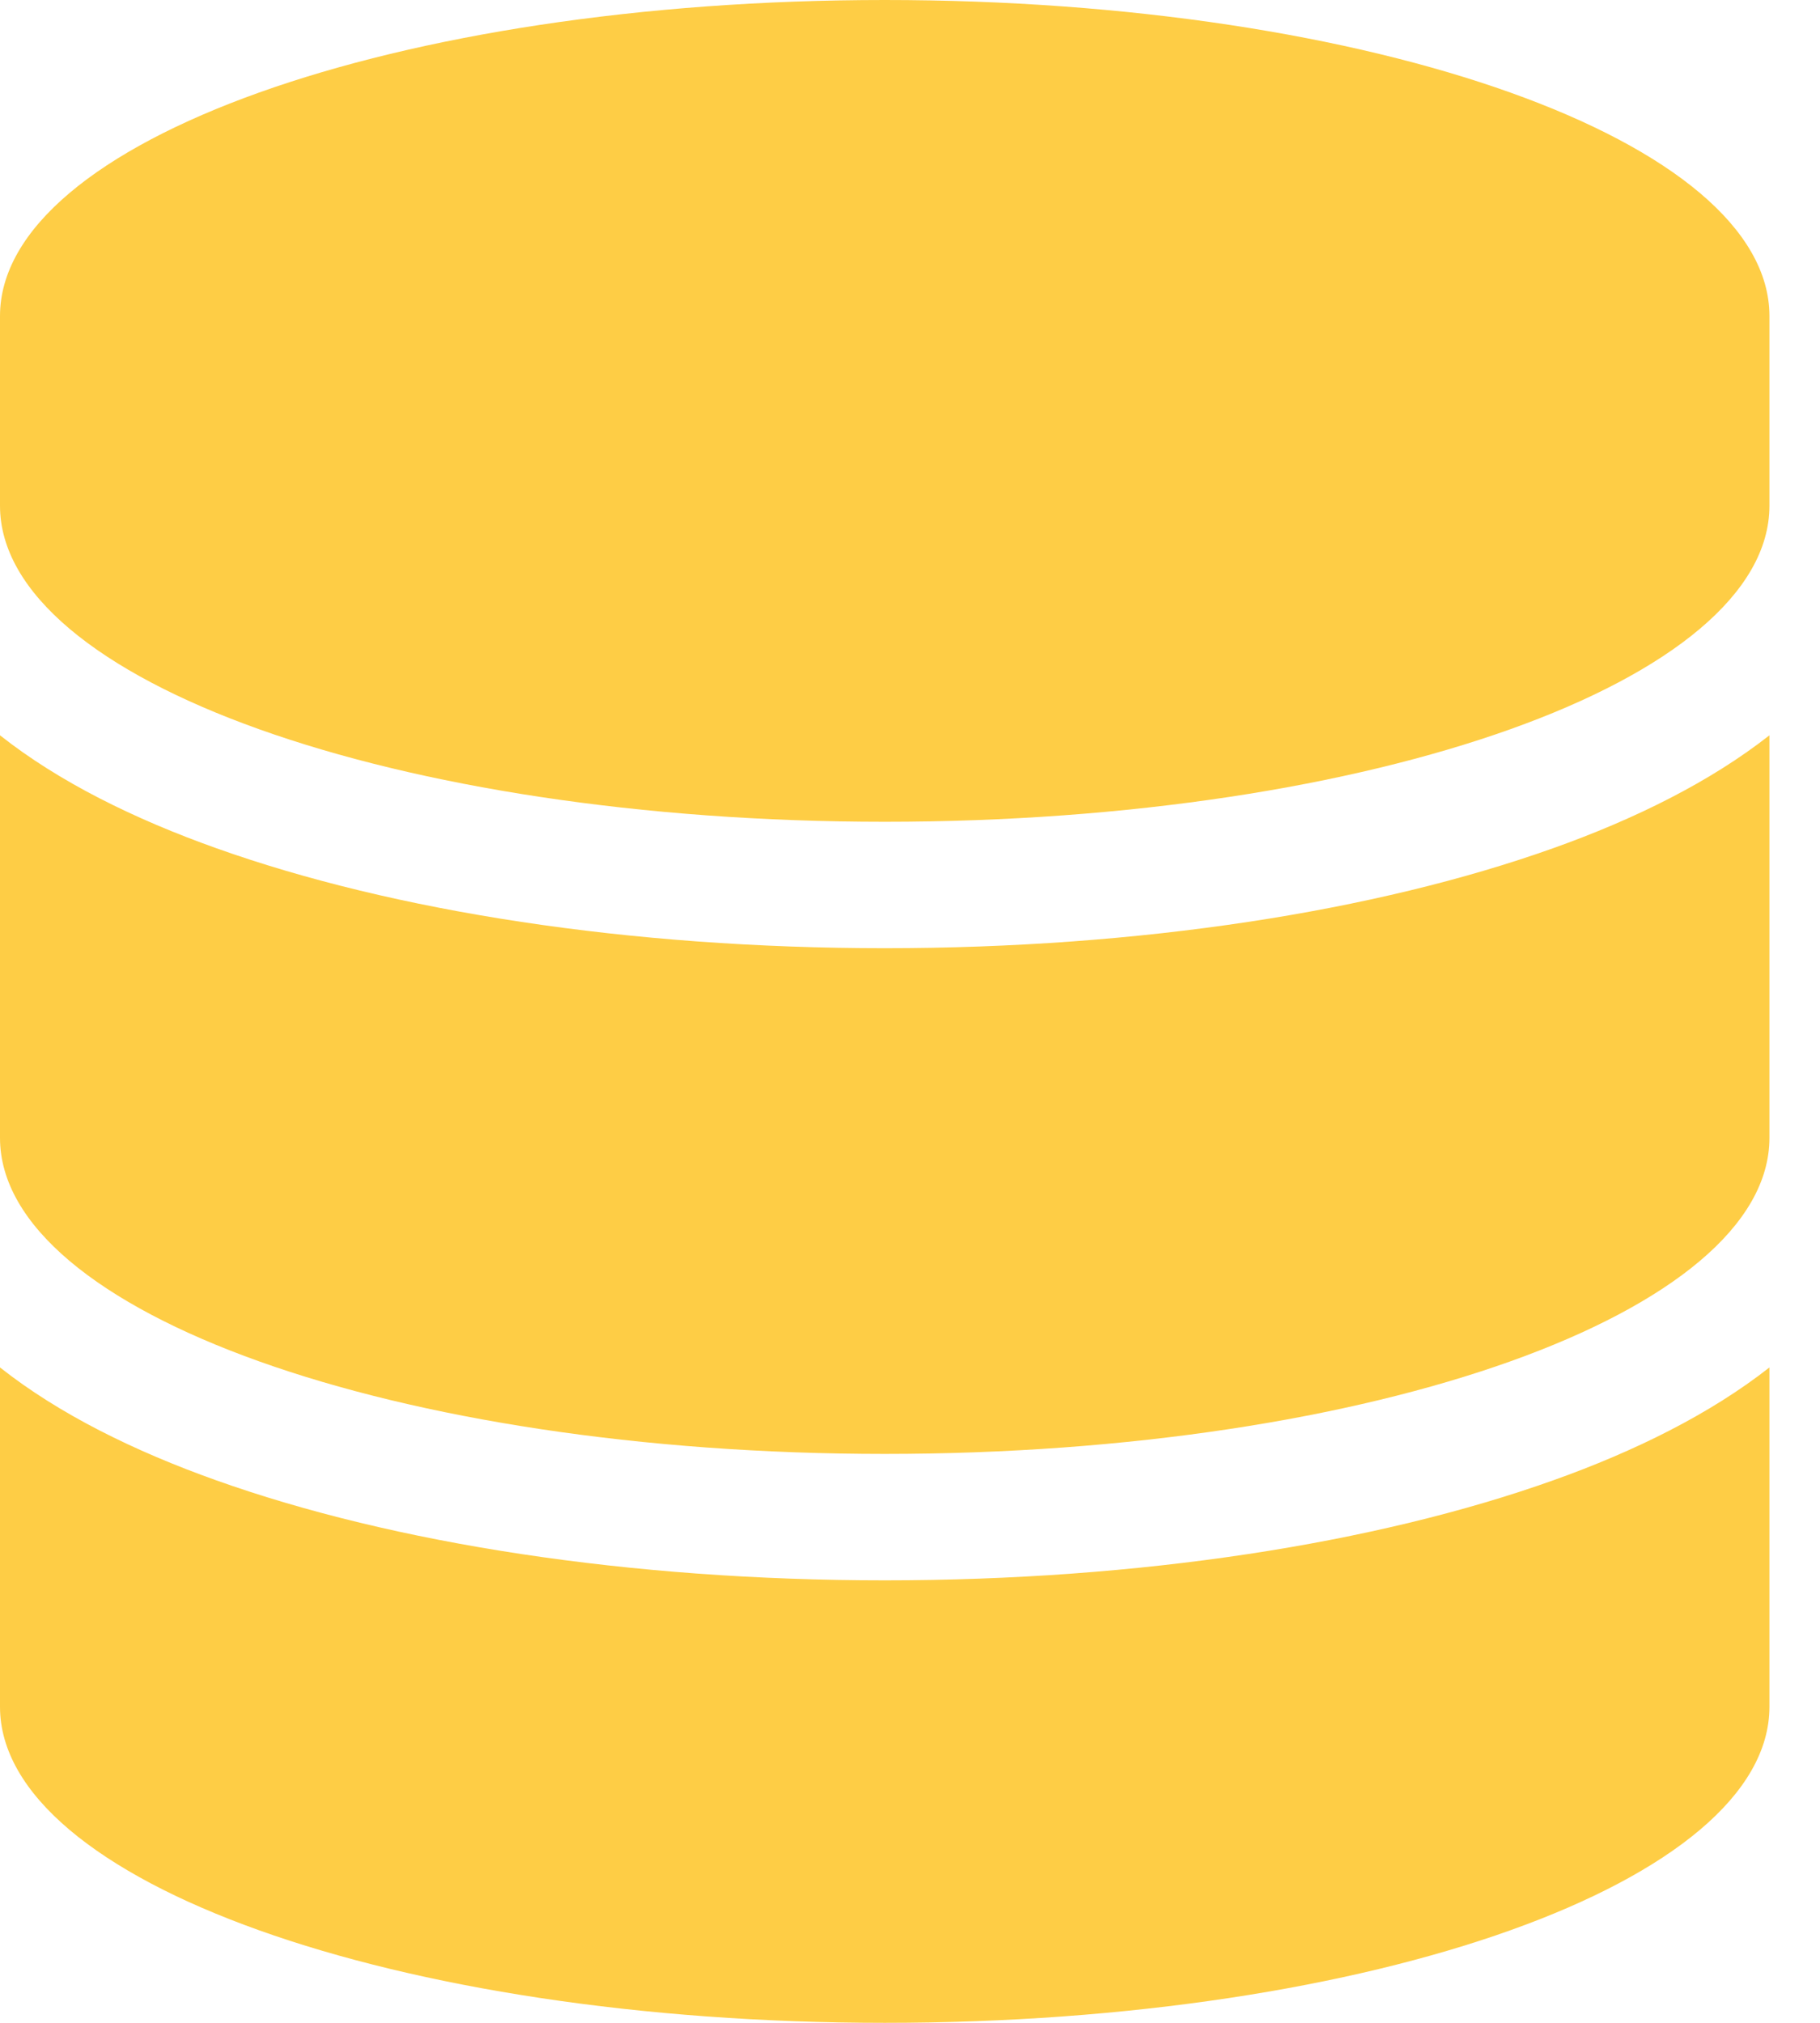 <svg width="18" height="20" viewBox="0 0 18 20" fill="none" xmlns="http://www.w3.org/2000/svg">
<path d="M17.5 3.125V5C17.5 6.727 13.582 8.125 8.75 8.125C3.918 8.125 0 6.727 0 5V3.125C0 1.398 3.918 0 8.75 0C13.582 0 17.5 1.398 17.5 3.125ZM15.359 8.387C16.172 8.098 16.918 7.727 17.5 7.27V11.25C17.5 12.977 13.582 14.375 8.75 14.375C3.918 14.375 0 12.977 0 11.25V7.27C0.582 7.73 1.328 8.098 2.141 8.387C3.895 9.012 6.23 9.375 8.75 9.375C11.27 9.375 13.605 9.012 15.359 8.387ZM0 13.52C0.582 13.98 1.328 14.348 2.141 14.637C3.895 15.262 6.23 15.625 8.75 15.625C11.27 15.625 13.605 15.262 15.359 14.637C16.172 14.348 16.918 13.977 17.5 13.52V16.875C17.5 18.602 13.582 20 8.75 20C3.918 20 0 18.602 0 16.875V13.52Z" fill="#FECD45"/>
</svg>
